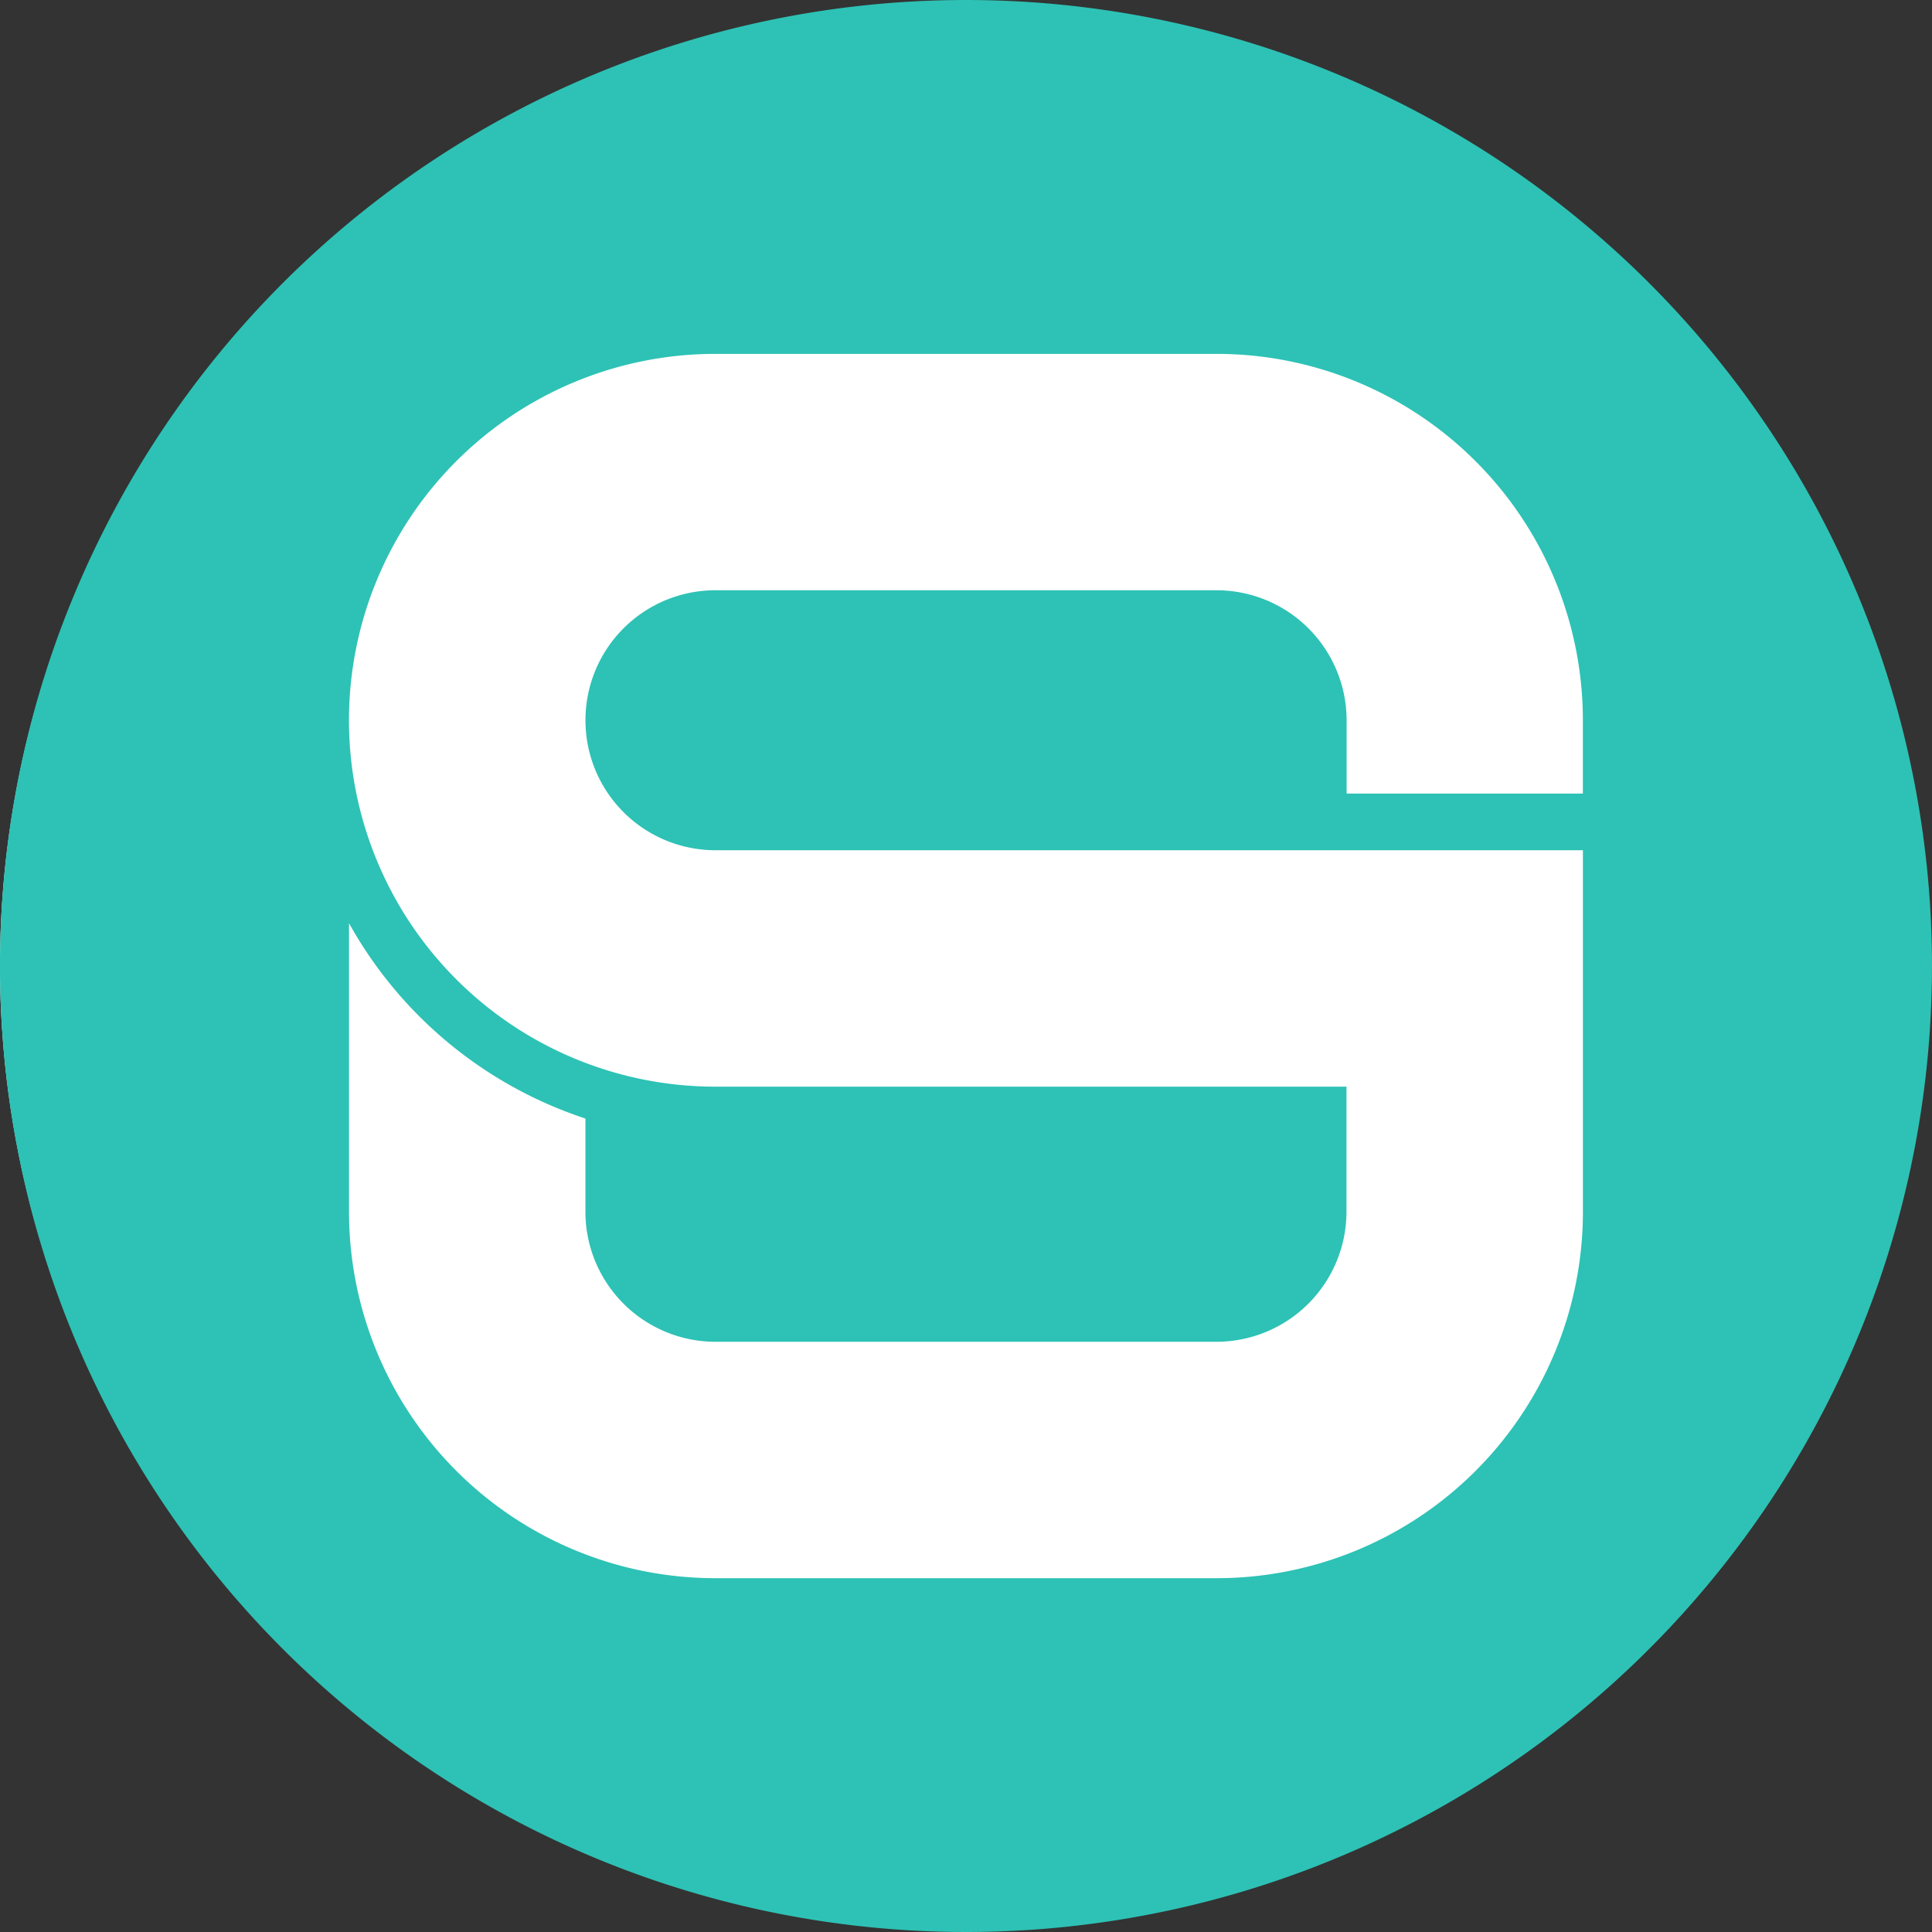 <svg xmlns="http://www.w3.org/2000/svg" width="86.846" height="86.846" viewBox="0 0 86.846 86.846"><rect x="0" y="0" width="86.846" height="86.846" fill="#333333" stroke="none"/><defs><style>.a{fill:#fff;}.b{fill:#2dc2b5;}</style></defs><g transform="translate(-917 -3133.577)"><circle class="a" cx="43" cy="43" r="43" transform="translate(917 3134)"/><path class="b" d="M1406.391,347.638a43.423,43.423,0,1,0,43.422,43.423A43.423,43.423,0,0,0,1406.391,347.638Zm11.263,26.533h-22.526a5.843,5.843,0,0,0,0,11.686h38.994v16.252a16.471,16.471,0,0,1-16.469,16.471h-22.526a16.471,16.471,0,0,1-16.47-16.471V389.138h0v0a18.928,18.928,0,0,0,10.626,8.78h0v4.192a5.849,5.849,0,0,0,5.842,5.843h22.526a5.85,5.85,0,0,0,5.843-5.843v-5.625h-28.369a16.47,16.47,0,0,1,0-32.94h22.526a16.47,16.47,0,0,1,16.469,16.47v3.294H1423.5v-3.294A5.85,5.85,0,0,0,1417.654,374.171Z" transform="translate(-445.968 2785.939)"/></g></svg>